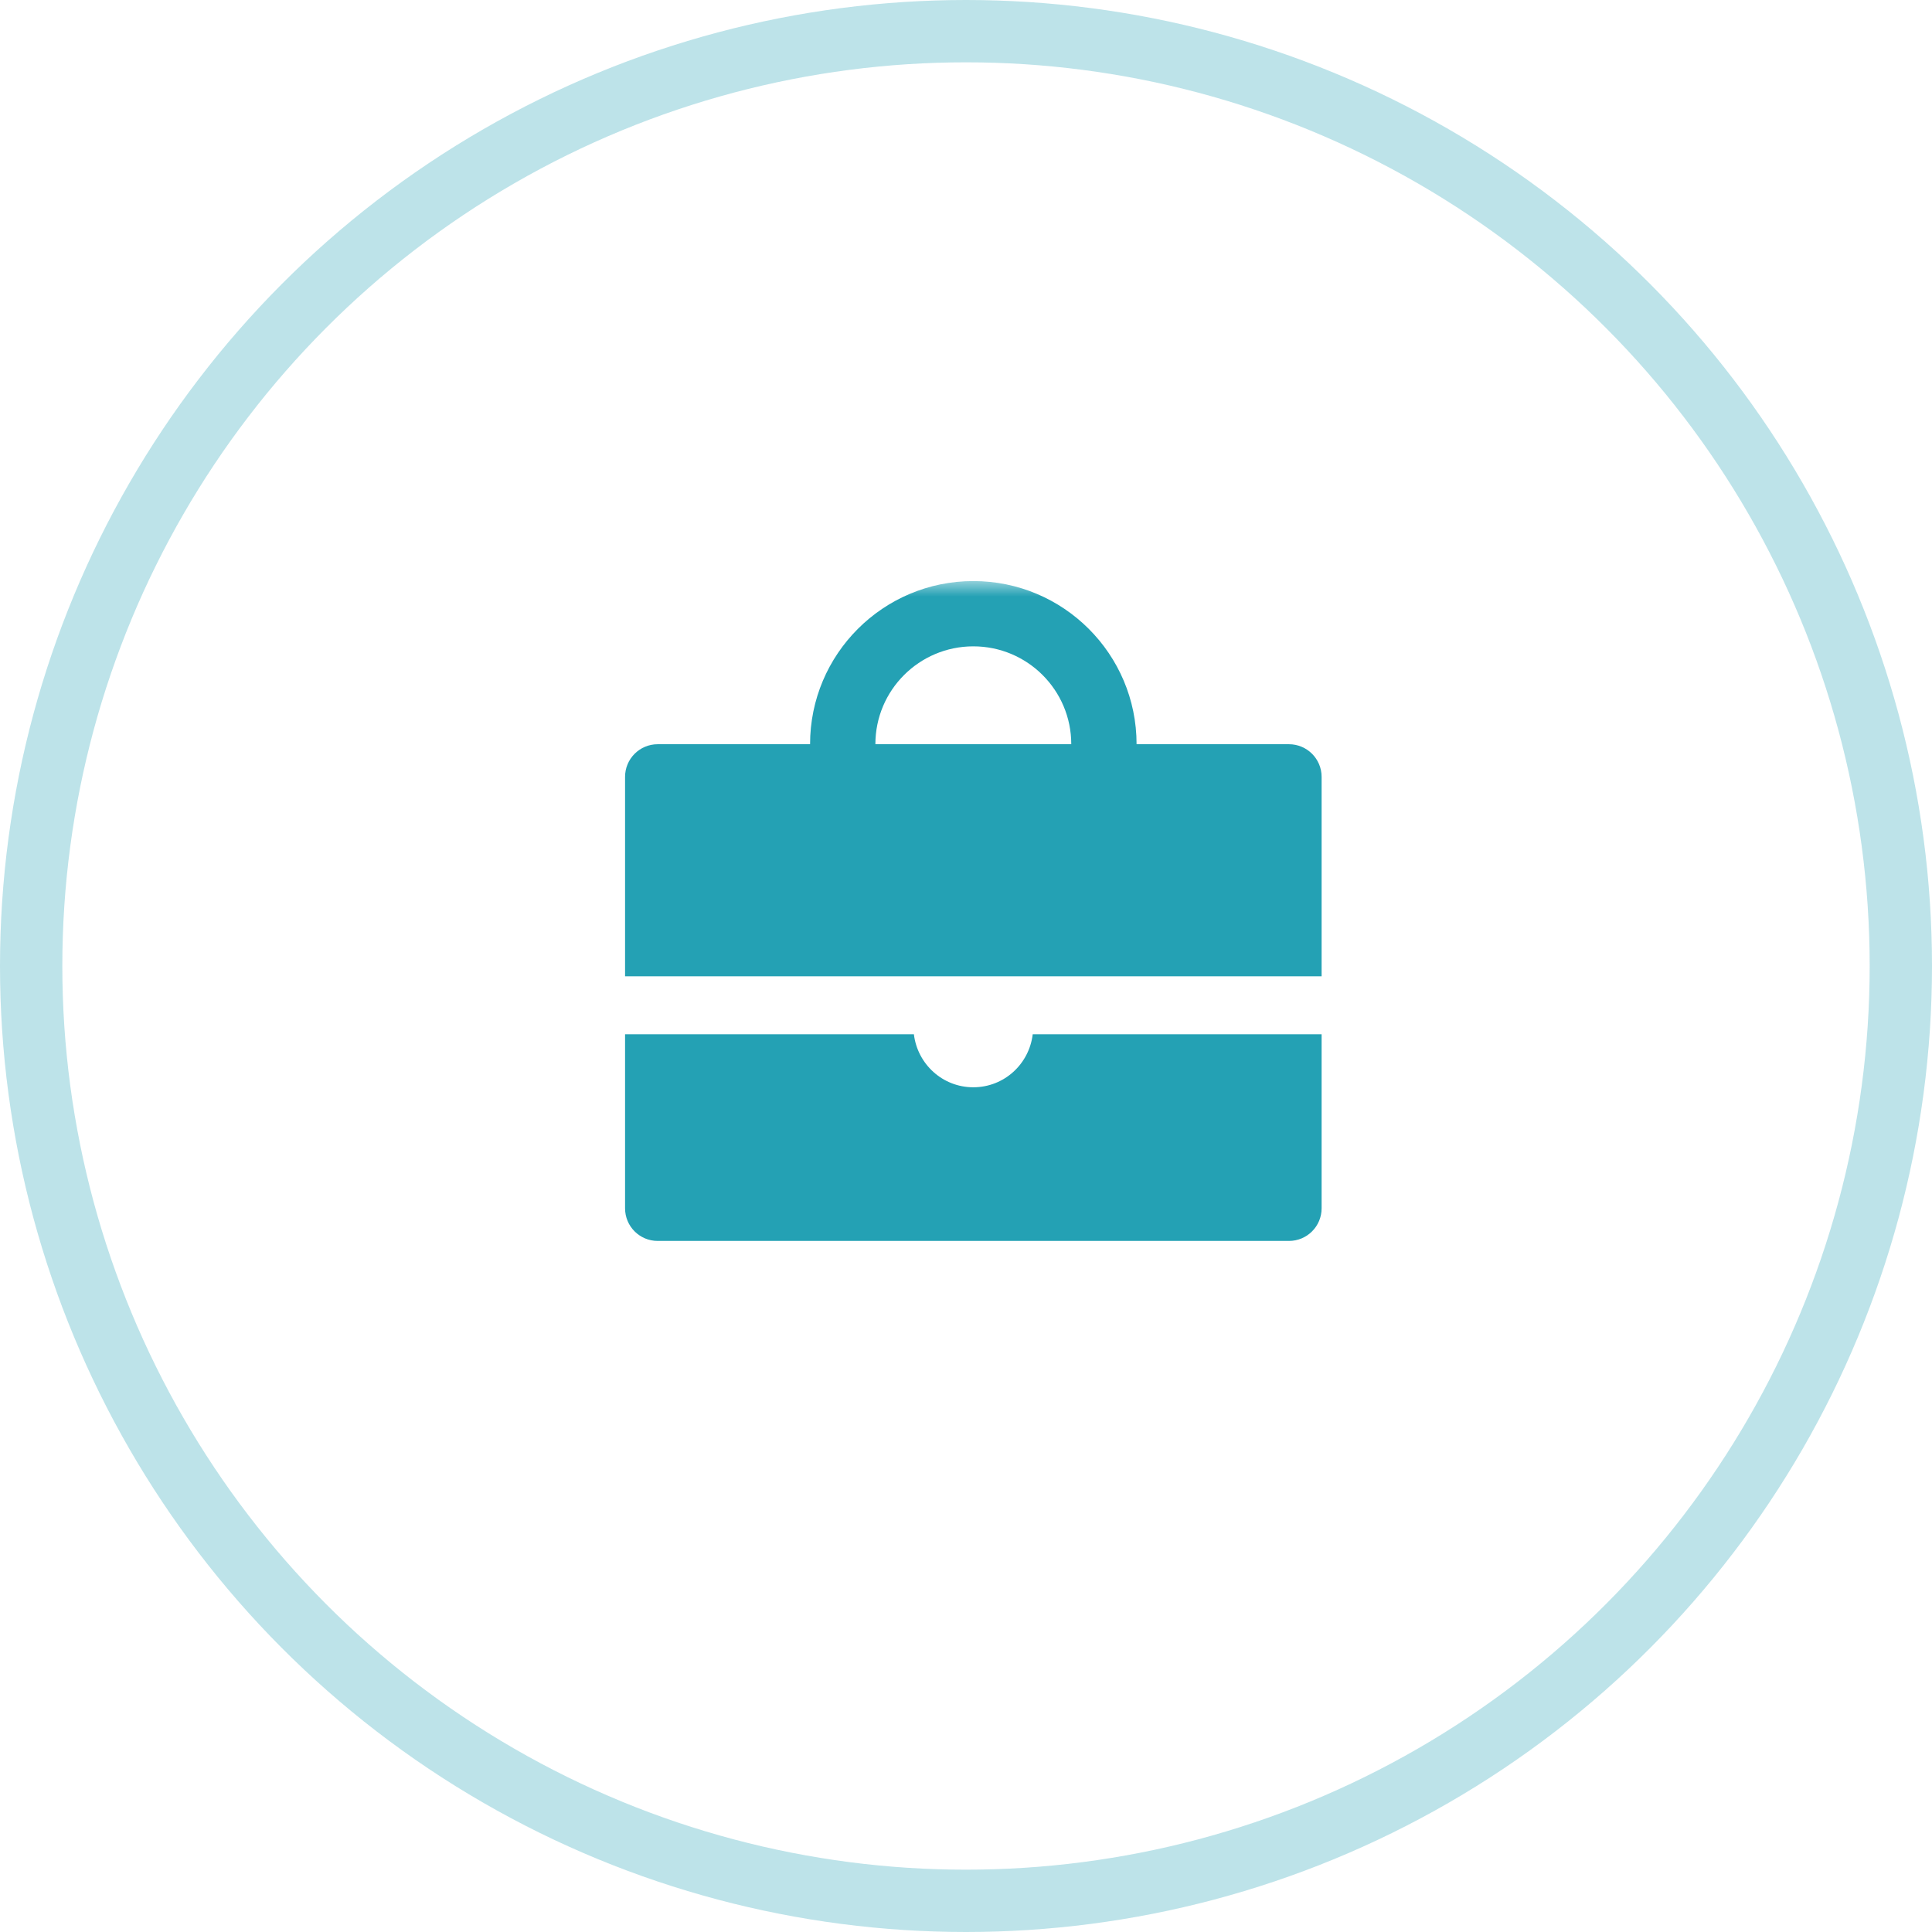 <?xml version="1.0" encoding="UTF-8"?>
<svg width="62px" height="62px" viewBox="0 0 62 62" version="1.1" xmlns="http://www.w3.org/2000/svg" xmlns:xlink="http://www.w3.org/1999/xlink">
    <!-- Generator: Sketch 58 (84663) - https://sketch.com -->
    <title>suitcase_icon</title>
    <desc>Created with Sketch.</desc>
    <defs>
        <polygon id="path-1" points="0 0 26.078 0 26.078 24.706 0 24.706"></polygon>
    </defs>
    <g id="Page-1" stroke="none" stroke-width="1" fill="none" fill-rule="evenodd">
        <g id="Orbitvu---Product-listing" transform="translate(-561, -1397)">
            <g id="Headline" transform="translate(0, 1190)">
                <g id="Icons-+-txt" transform="translate(562, 208)">
                    <g id="suitcase_icon">
                        <circle id="Oval" stroke-opacity="0.3" stroke="#24A1B4" stroke-width="2" cx="30" cy="30" r="30"></circle>
                        <g id="Group-3" transform="translate(16.941, 17.647)">
                            <mask id="mask-2" fill="white">
                                <use xlink:href="#path-1"></use>
                            </mask>
                            <g id="Clip-2"></g>
                            <path d="M10.151,5.236 C10.151,3.501 11.558,2.095 13.294,2.095 C15.03,2.095 16.437,3.501 16.437,5.236 L10.151,5.236 Z M23.423,5.236 L18.533,5.236 C18.533,2.344 16.187,0 13.294,0 C10.401,0 8.055,2.344 8.055,5.236 L3.165,5.236 C2.587,5.236 2.118,5.705 2.118,6.283 L2.118,12.683 L24.471,12.683 L24.471,6.283 C24.471,5.705 24.002,5.236 23.423,5.236 L23.423,5.236 Z M13.294,16.245 C12.306,16.245 11.502,15.501 11.387,14.544 L2.118,14.544 L2.118,20.129 C2.118,20.708 2.587,21.176 3.165,21.176 L23.423,21.176 C24.002,21.176 24.471,20.708 24.471,20.129 L24.471,14.544 L15.2,14.544 C15.086,15.501 14.282,16.245 13.294,16.245 L13.294,16.245 Z" id="Fill-1" fill="#24A1B4" mask="url(#mask-2)"></path>
                        </g>
                    </g>
                </g>
            </g>
        </g>
    </g>
</svg>